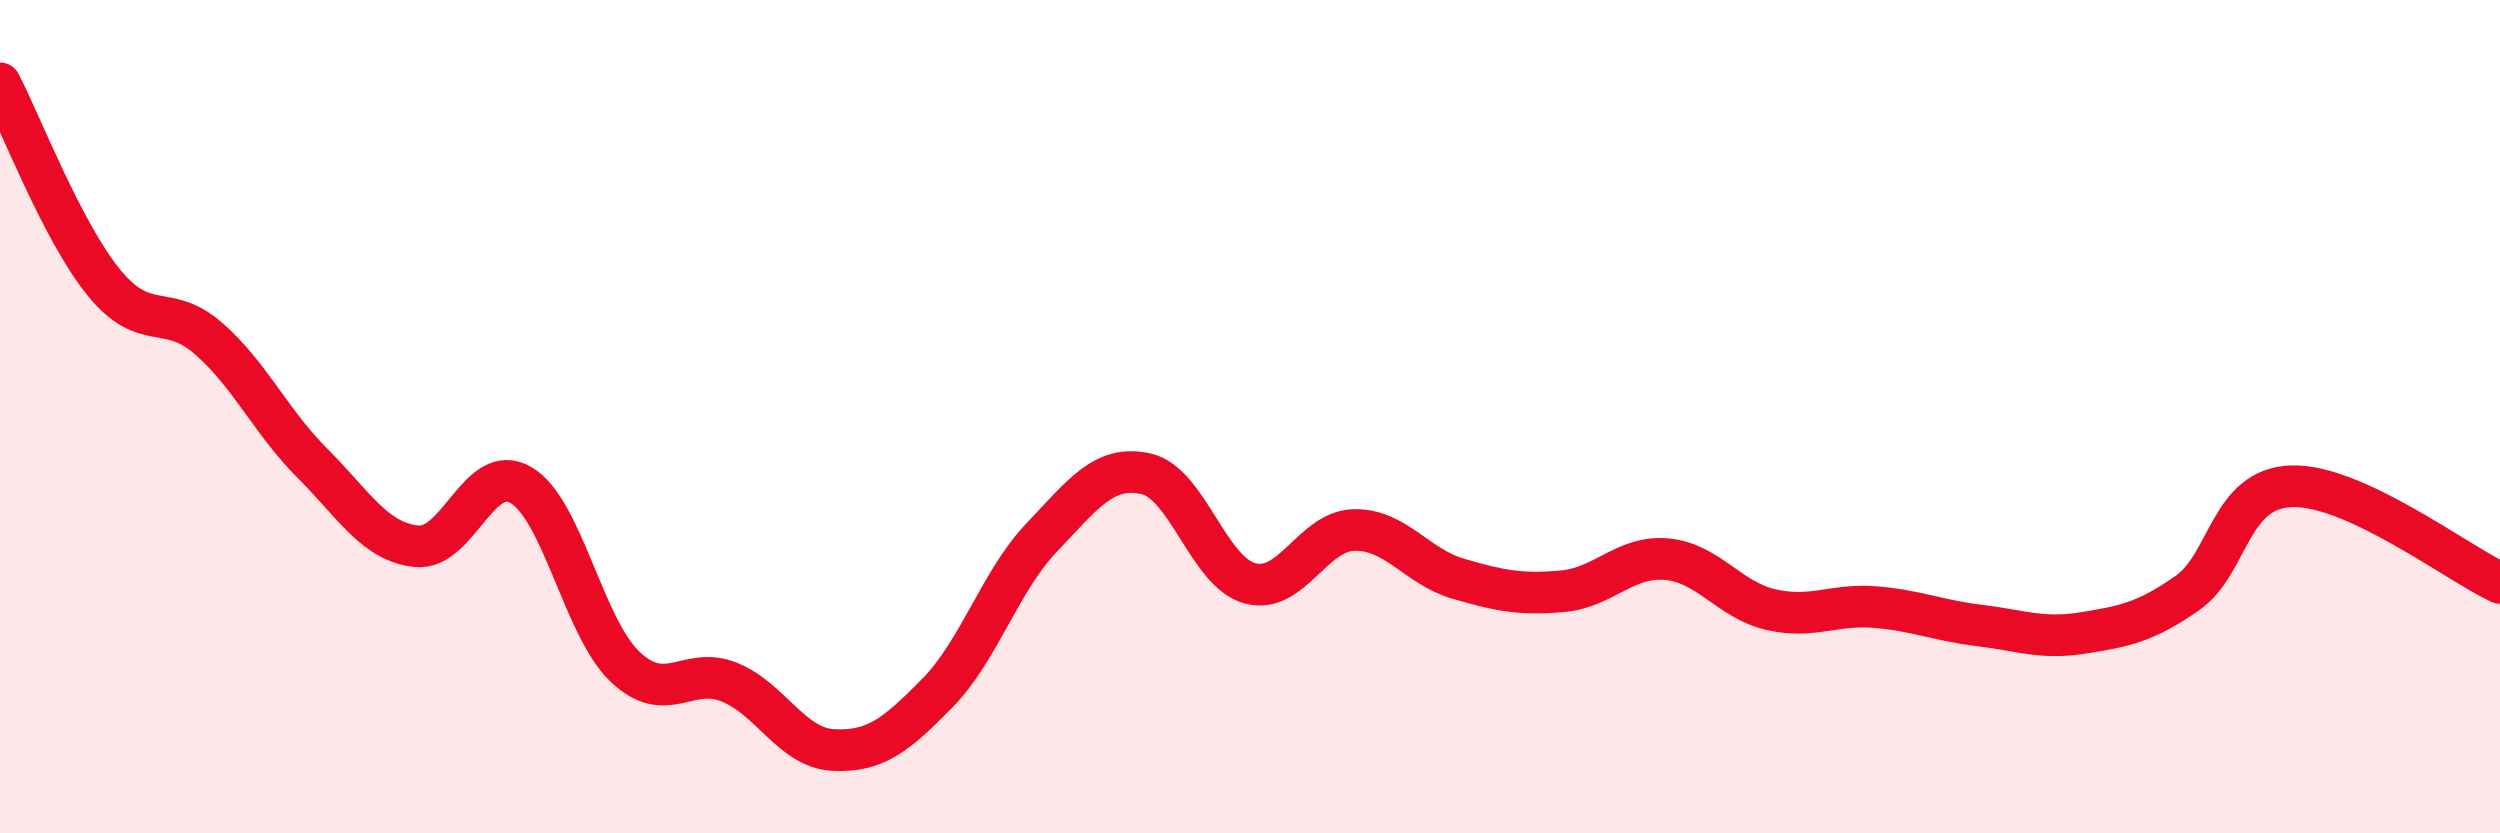 
    <svg width="60" height="20" viewBox="0 0 60 20" xmlns="http://www.w3.org/2000/svg">
      <path
        d="M 0,2 C 0.5,2.96 1.5,5.57 2.5,6.79 C 3.5,8.01 4,7.25 5,8.12 C 6,8.99 6.5,10.12 7.5,11.12 C 8.5,12.12 9,13.01 10,13.11 C 11,13.21 11.5,11.06 12.5,11.64 C 13.5,12.22 14,15.05 15,16 C 16,16.95 16.5,15.97 17.5,16.37 C 18.5,16.77 19,17.95 20,18 C 21,18.05 21.5,17.65 22.5,16.63 C 23.5,15.61 24,13.95 25,12.9 C 26,11.85 26.5,11.15 27.5,11.37 C 28.5,11.59 29,13.73 30,14 C 31,14.27 31.5,12.74 32.5,12.72 C 33.5,12.7 34,13.6 35,13.89 C 36,14.18 36.5,14.28 37.5,14.19 C 38.5,14.1 39,13.33 40,13.42 C 41,13.51 41.5,14.4 42.5,14.63 C 43.5,14.86 44,14.49 45,14.57 C 46,14.65 46.5,14.89 47.5,15.01 C 48.5,15.13 49,15.35 50,15.19 C 51,15.03 51.5,14.93 52.5,14.23 C 53.5,13.53 53.5,11.72 55,11.67 C 56.5,11.62 59,13.53 60,13.99L60 20L0 20Z"
        fill="#EB0A25"
        opacity="0.1"
        stroke-linecap="round"
        stroke-linejoin="round"
      />
      <path
        d="M 0,2 C 0.5,2.96 1.5,5.57 2.5,6.79 C 3.5,8.01 4,7.25 5,8.12 C 6,8.99 6.5,10.12 7.5,11.12 C 8.5,12.12 9,13.01 10,13.11 C 11,13.21 11.5,11.06 12.5,11.64 C 13.5,12.22 14,15.05 15,16 C 16,16.95 16.5,15.97 17.5,16.37 C 18.5,16.77 19,17.95 20,18 C 21,18.05 21.5,17.65 22.5,16.63 C 23.5,15.61 24,13.95 25,12.9 C 26,11.85 26.5,11.15 27.5,11.37 C 28.5,11.59 29,13.73 30,14 C 31,14.27 31.5,12.74 32.5,12.72 C 33.5,12.7 34,13.6 35,13.89 C 36,14.18 36.5,14.28 37.5,14.19 C 38.5,14.1 39,13.33 40,13.42 C 41,13.51 41.5,14.4 42.5,14.63 C 43.5,14.86 44,14.49 45,14.57 C 46,14.65 46.5,14.89 47.5,15.01 C 48.5,15.13 49,15.35 50,15.19 C 51,15.03 51.5,14.93 52.5,14.23 C 53.5,13.53 53.5,11.72 55,11.67 C 56.5,11.62 59,13.53 60,13.99"
        stroke="#EB0A25"
        stroke-width="1"
        fill="none"
        stroke-linecap="round"
        stroke-linejoin="round"
      />
    </svg>
  
